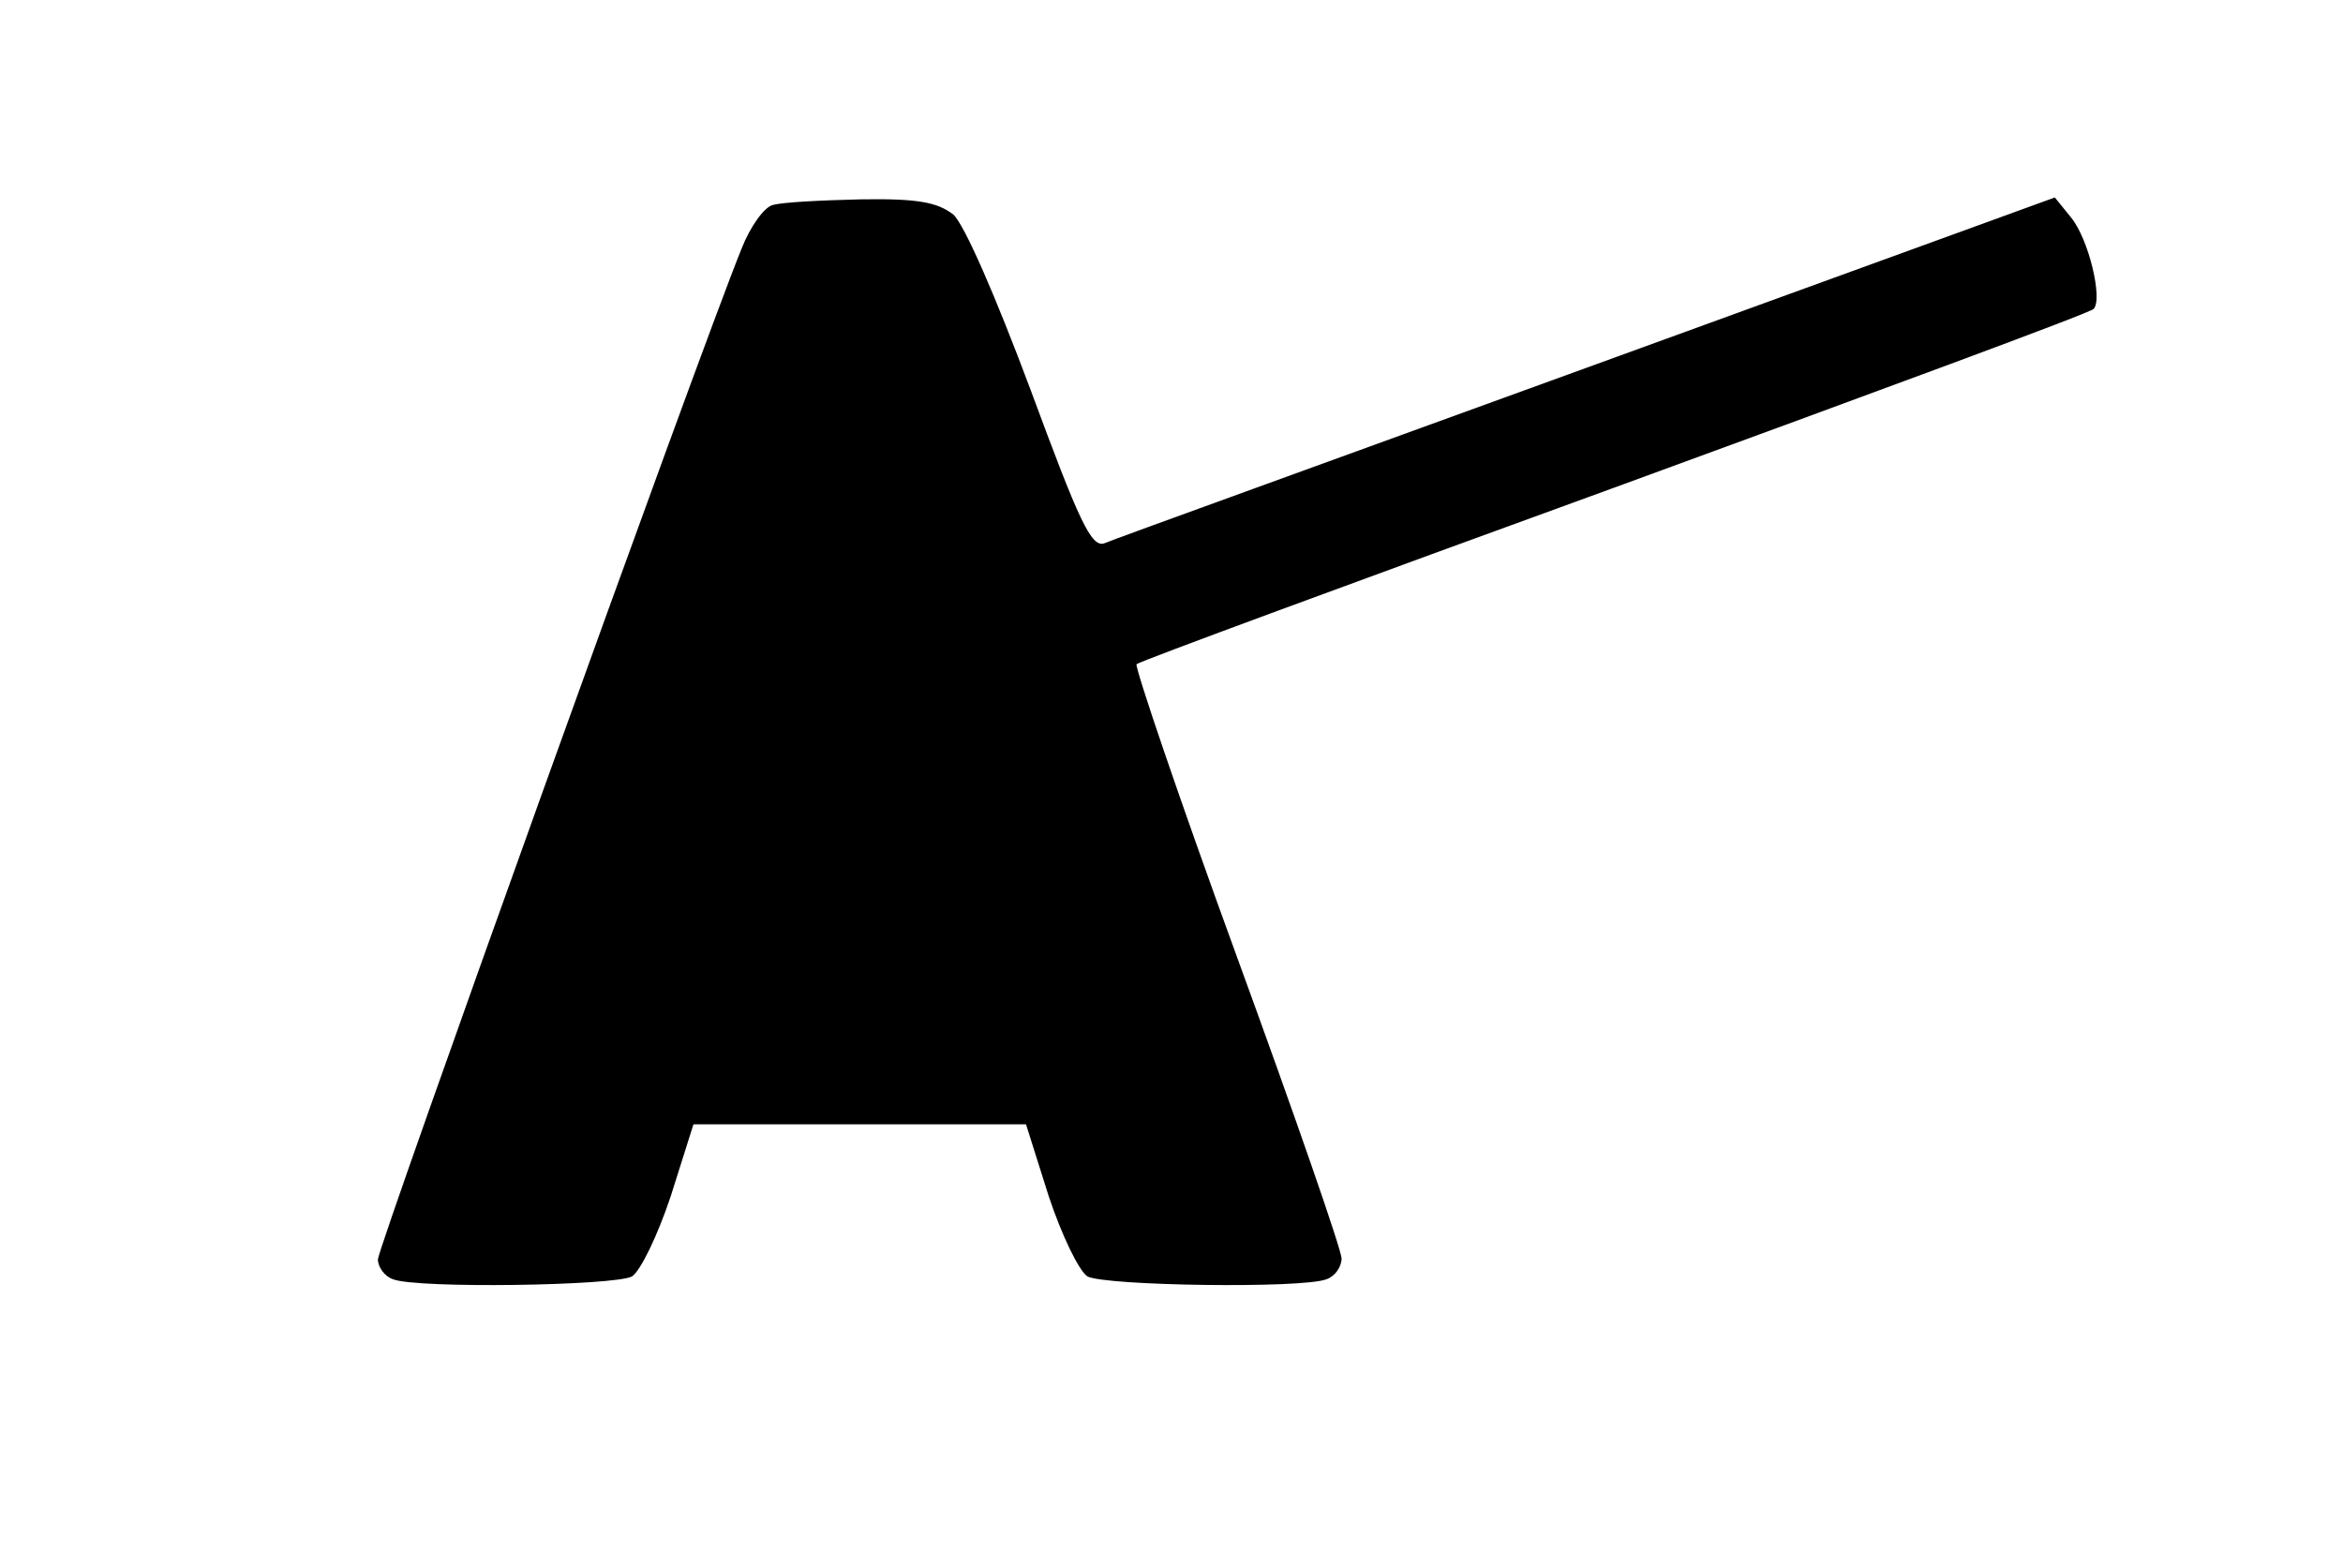 <?xml version="1.0" encoding="UTF-8"?>
<svg data-bbox="40 20.9 181.919 115.117" viewBox="0 0 248 166" height="221.333" width="330.667" xmlns="http://www.w3.org/2000/svg" data-type="shape">
    <g>
        <path d="M81.8 21.7c-.9.2-2.4 2.3-3.3 4.6C73.8 37.9 40 132 40 133.3c0 .8.7 1.8 1.6 2.1 2.5 1 23.4.7 25.3-.3.9-.6 2.7-4.3 4.1-8.5l2.4-7.6h35.2l2.4 7.6c1.4 4.2 3.2 7.9 4.1 8.5 1.9 1 22.8 1.3 25.3.3.9-.3 1.6-1.3 1.6-2.2 0-.9-5-15.3-11.1-32s-10.8-30.6-10.6-30.9c.3-.3 23.1-8.7 50.6-18.7 27.6-10.1 50.4-18.5 50.7-18.9 1-1-.5-7.4-2.4-9.7l-1.7-2.1-49.5 18c-27.2 9.9-50.2 18.2-51.1 18.6-1.4.5-2.7-2.4-7.8-16.2-3.7-9.9-7-17.5-8.2-18.6-1.7-1.3-3.8-1.7-9.8-1.6-4.2.1-8.3.3-9.3.6z"/>
    </g>
</svg>
